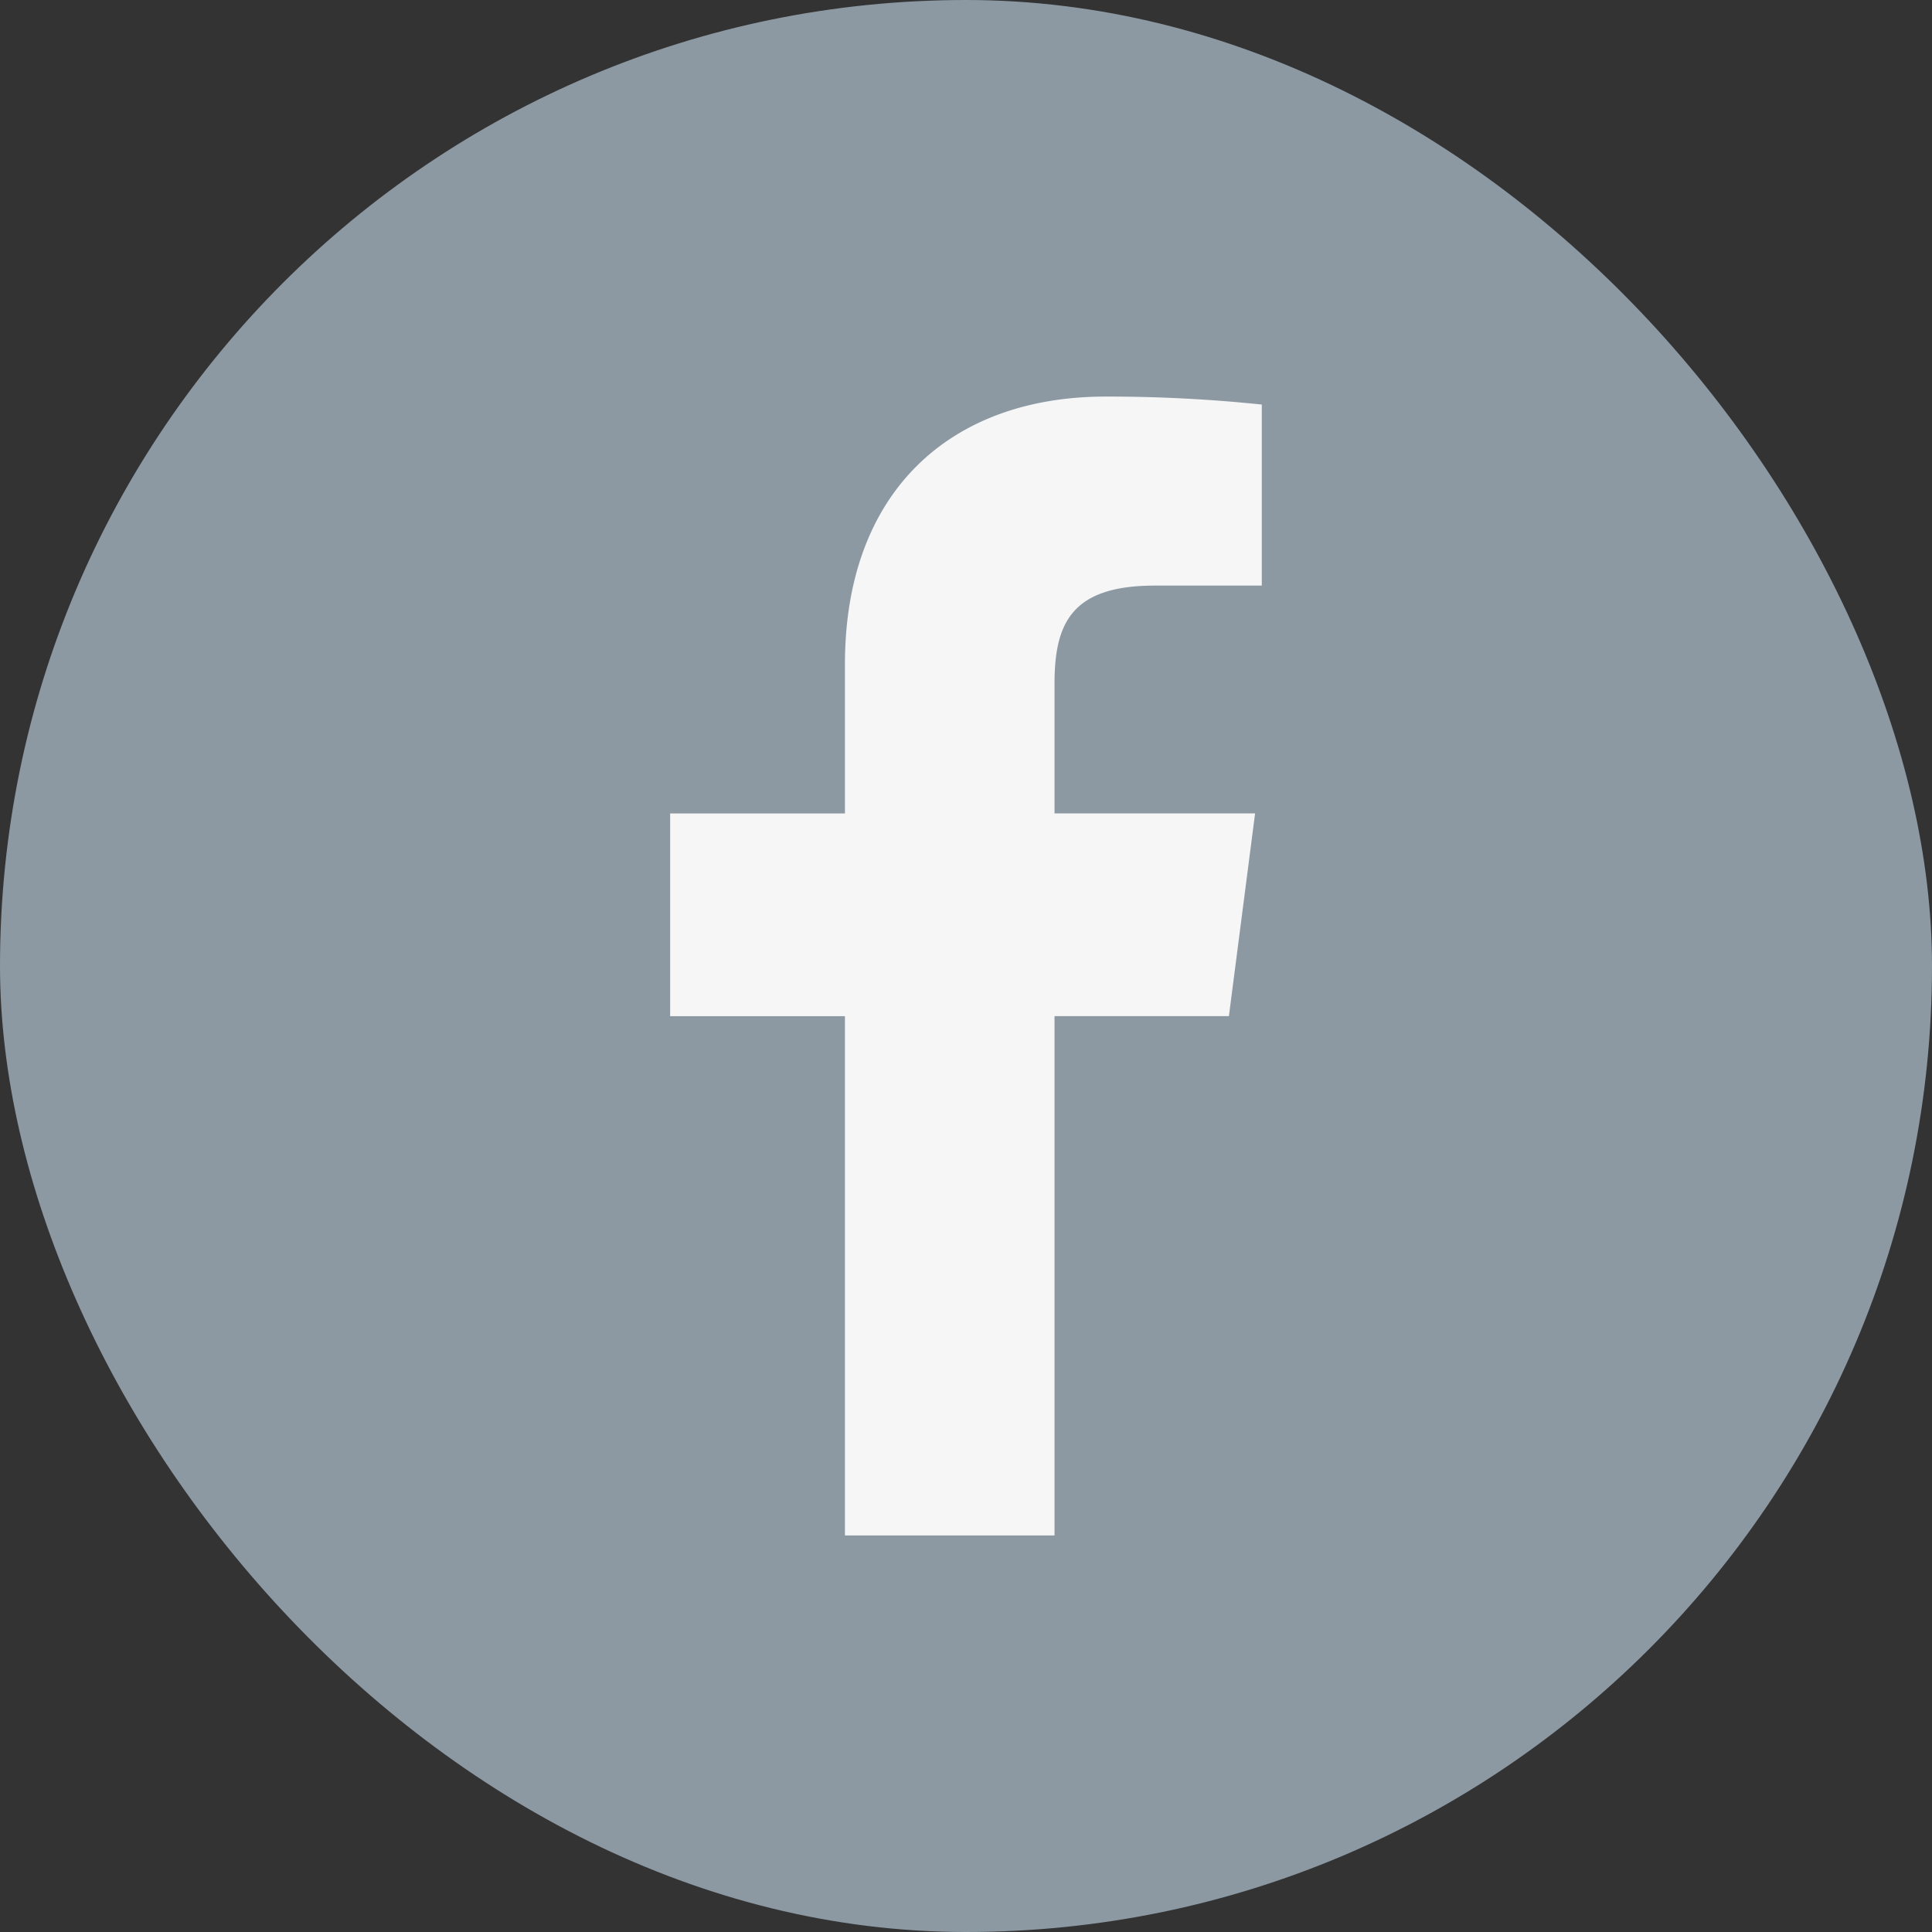 <svg xmlns="http://www.w3.org/2000/svg" width="38" height="38" viewBox="0 0 38 38">
  <rect x="0" y="0" width="38" height="38" fill="#333333" stroke="none"/>
  <g id="Group_4321" data-name="Group 4321" transform="translate(-106 -4768)">
    <rect id="Rectangle_2664" data-name="Rectangle 2664" width="38" height="38" rx="19" transform="translate(106 4768)" fill="#8c99a3"/>
    <path id="Path_3165" data-name="Path 3165" d="M16.141,5.718h2.106V2.157A29.244,29.244,0,0,0,15.178,2c-3.046,0-5.13,1.859-5.13,5.264V10.2H6.61v3.987h3.438V24.4H14.17V14.186H17.6l.515-3.987H14.17V7.656C14.17,6.48,14.484,5.718,16.141,5.718Z" transform="translate(112.571 4773.8)" fill="#f6f6f6"/>
  </g>
</svg>
